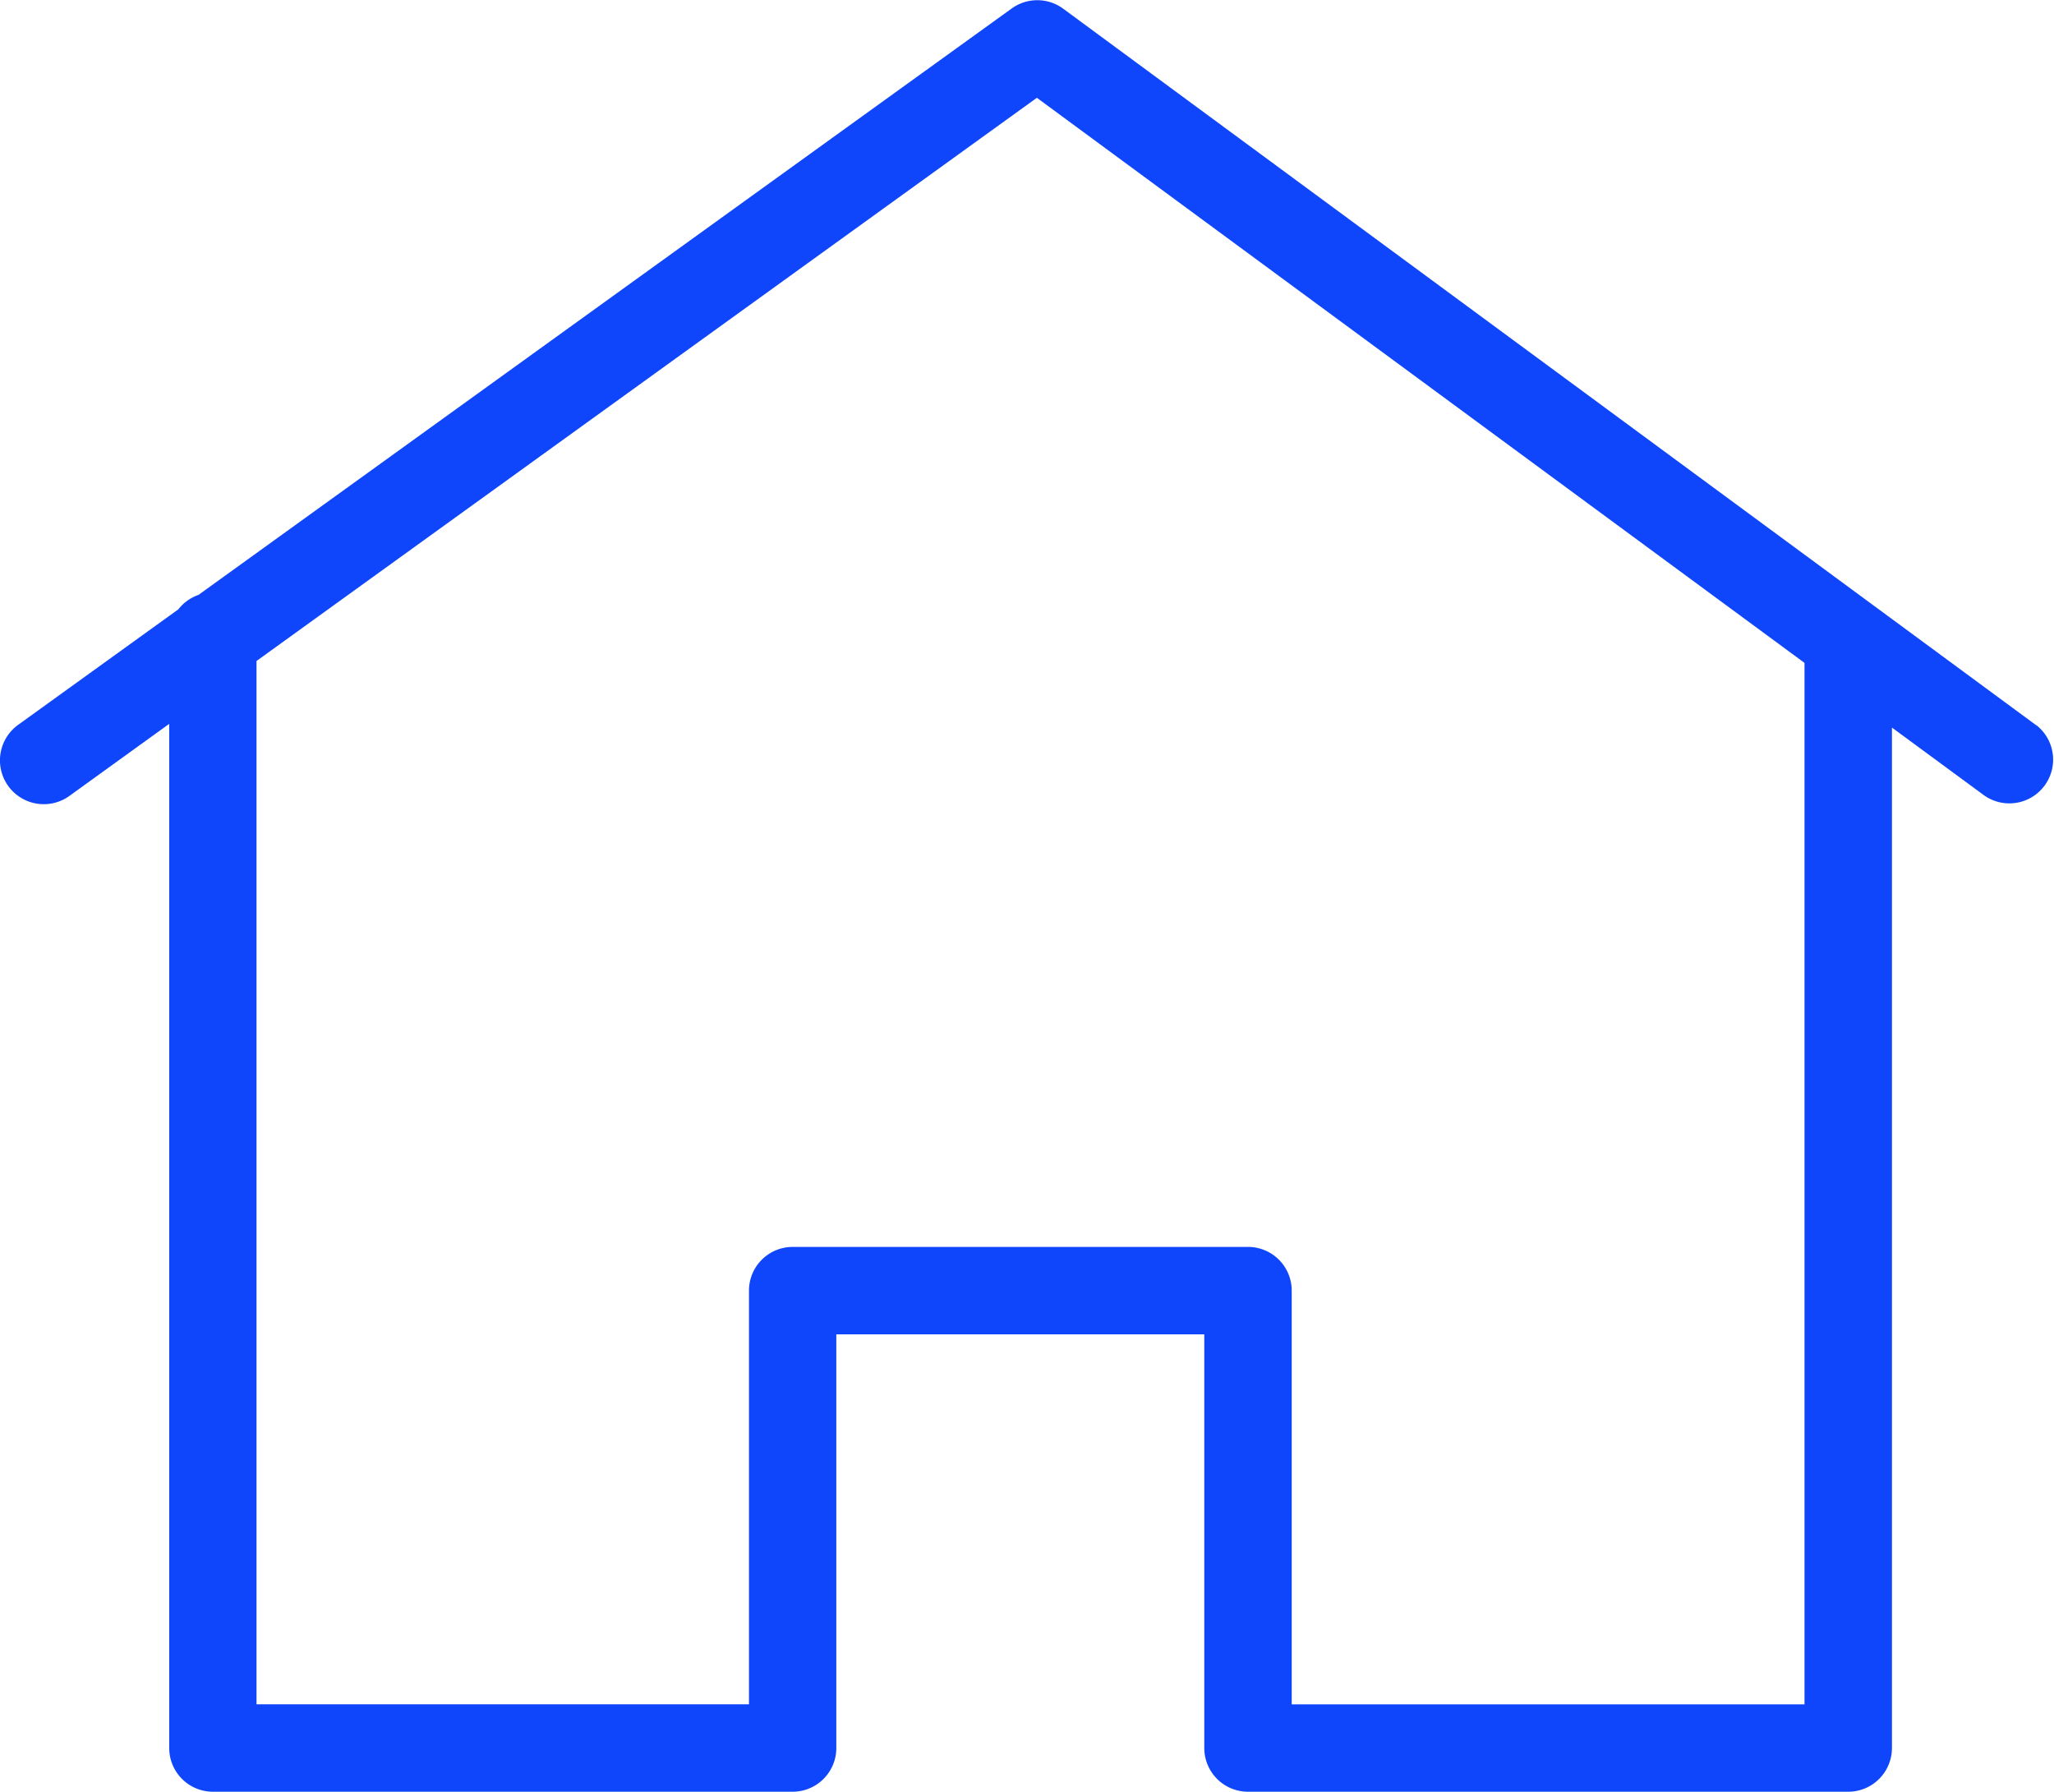 <svg xmlns="http://www.w3.org/2000/svg" width="46.465" height="40.53" viewBox="0 0 46.465 40.53">
  <path id="home" d="M49.063,25.413,27.046,9.2a.989.989,0,0,0-1.167,0L7.487,22.462a.989.989,0,0,0-.455.326L3.409,25.4A.99.99,0,1,0,4.566,27.01l2.259-1.631V48.546a.989.989,0,0,0,.989.989H20.927a.989.989,0,0,0,.989-.989V39.189H30.24v9.357a.989.989,0,0,0,.989.989H44.807a.989.989,0,0,0,.989-.989V25.463L47.886,27a.99.99,0,0,0,1.176-1.592ZM43.818,47.558h-11.6V38.2a.989.989,0,0,0-.989-.989h-10.3a.989.989,0,0,0-.989.989v9.357H8.8v-23.6L26.453,11.217,43.818,24Z" transform="translate(-2.997 -9.005)" fill="#0f46fb"/>
</svg>
